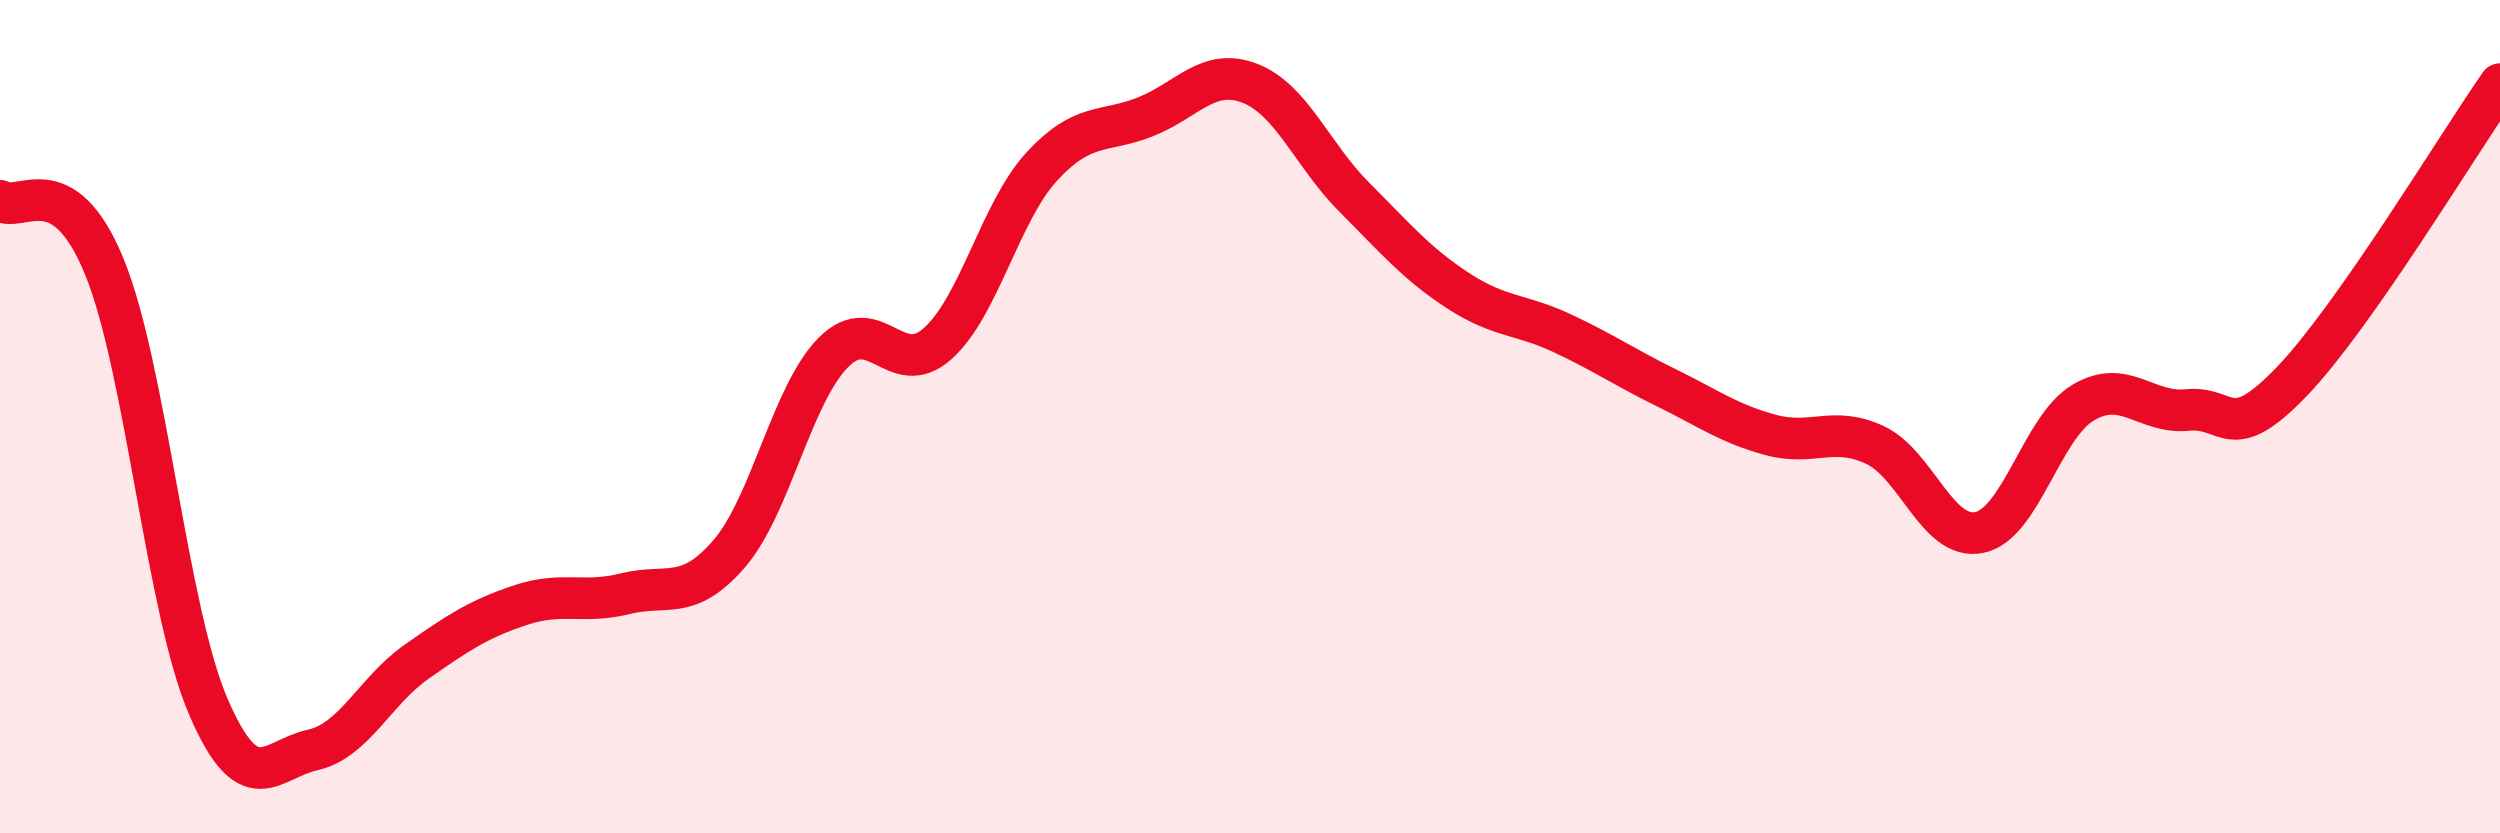 
    <svg width="60" height="20" viewBox="0 0 60 20" xmlns="http://www.w3.org/2000/svg">
      <path
        d="M 0,4.82 C 0.5,5.13 1.5,3.96 2.5,6.39 C 3.5,8.82 4,14.64 5,16.96 C 6,19.28 6.5,18.22 7.5,18 C 8.5,17.78 9,16.58 10,15.88 C 11,15.18 11.5,14.85 12.5,14.52 C 13.5,14.19 14,14.5 15,14.25 C 16,14 16.5,14.45 17.5,13.29 C 18.5,12.13 19,9.47 20,8.46 C 21,7.45 21.5,9.14 22.5,8.25 C 23.5,7.36 24,5.09 25,4 C 26,2.91 26.5,3.2 27.5,2.8 C 28.5,2.4 29,1.61 30,2 C 31,2.39 31.5,3.73 32.5,4.73 C 33.5,5.73 34,6.33 35,6.98 C 36,7.63 36.5,7.53 37.5,8 C 38.5,8.47 39,8.82 40,9.31 C 41,9.8 41.5,10.17 42.5,10.44 C 43.5,10.71 44,10.21 45,10.68 C 46,11.15 46.5,12.98 47.5,12.78 C 48.5,12.58 49,10.25 50,9.66 C 51,9.07 51.5,9.94 52.5,9.84 C 53.5,9.74 53.5,10.72 55,9.16 C 56.5,7.6 59,3.45 60,2.02L60 20L0 20Z"
        fill="#EB0A25"
        opacity="0.1"
        stroke-linecap="round"
        stroke-linejoin="round"
      />
      <path
        d="M 0,4.82 C 0.5,5.13 1.5,3.96 2.5,6.39 C 3.5,8.82 4,14.64 5,16.96 C 6,19.28 6.5,18.22 7.5,18 C 8.5,17.78 9,16.58 10,15.88 C 11,15.18 11.5,14.85 12.5,14.52 C 13.5,14.19 14,14.5 15,14.25 C 16,14 16.5,14.45 17.5,13.29 C 18.5,12.13 19,9.47 20,8.46 C 21,7.45 21.5,9.14 22.5,8.25 C 23.5,7.36 24,5.09 25,4 C 26,2.91 26.5,3.2 27.5,2.8 C 28.5,2.4 29,1.61 30,2 C 31,2.39 31.5,3.73 32.5,4.73 C 33.5,5.73 34,6.33 35,6.98 C 36,7.63 36.5,7.53 37.5,8 C 38.5,8.47 39,8.82 40,9.31 C 41,9.8 41.5,10.17 42.5,10.44 C 43.5,10.71 44,10.21 45,10.68 C 46,11.15 46.5,12.98 47.5,12.78 C 48.5,12.58 49,10.25 50,9.66 C 51,9.07 51.5,9.94 52.5,9.84 C 53.5,9.74 53.5,10.72 55,9.16 C 56.5,7.6 59,3.45 60,2.02"
        stroke="#EB0A25"
        stroke-width="1"
        fill="none"
        stroke-linecap="round"
        stroke-linejoin="round"
      />
    </svg>
  